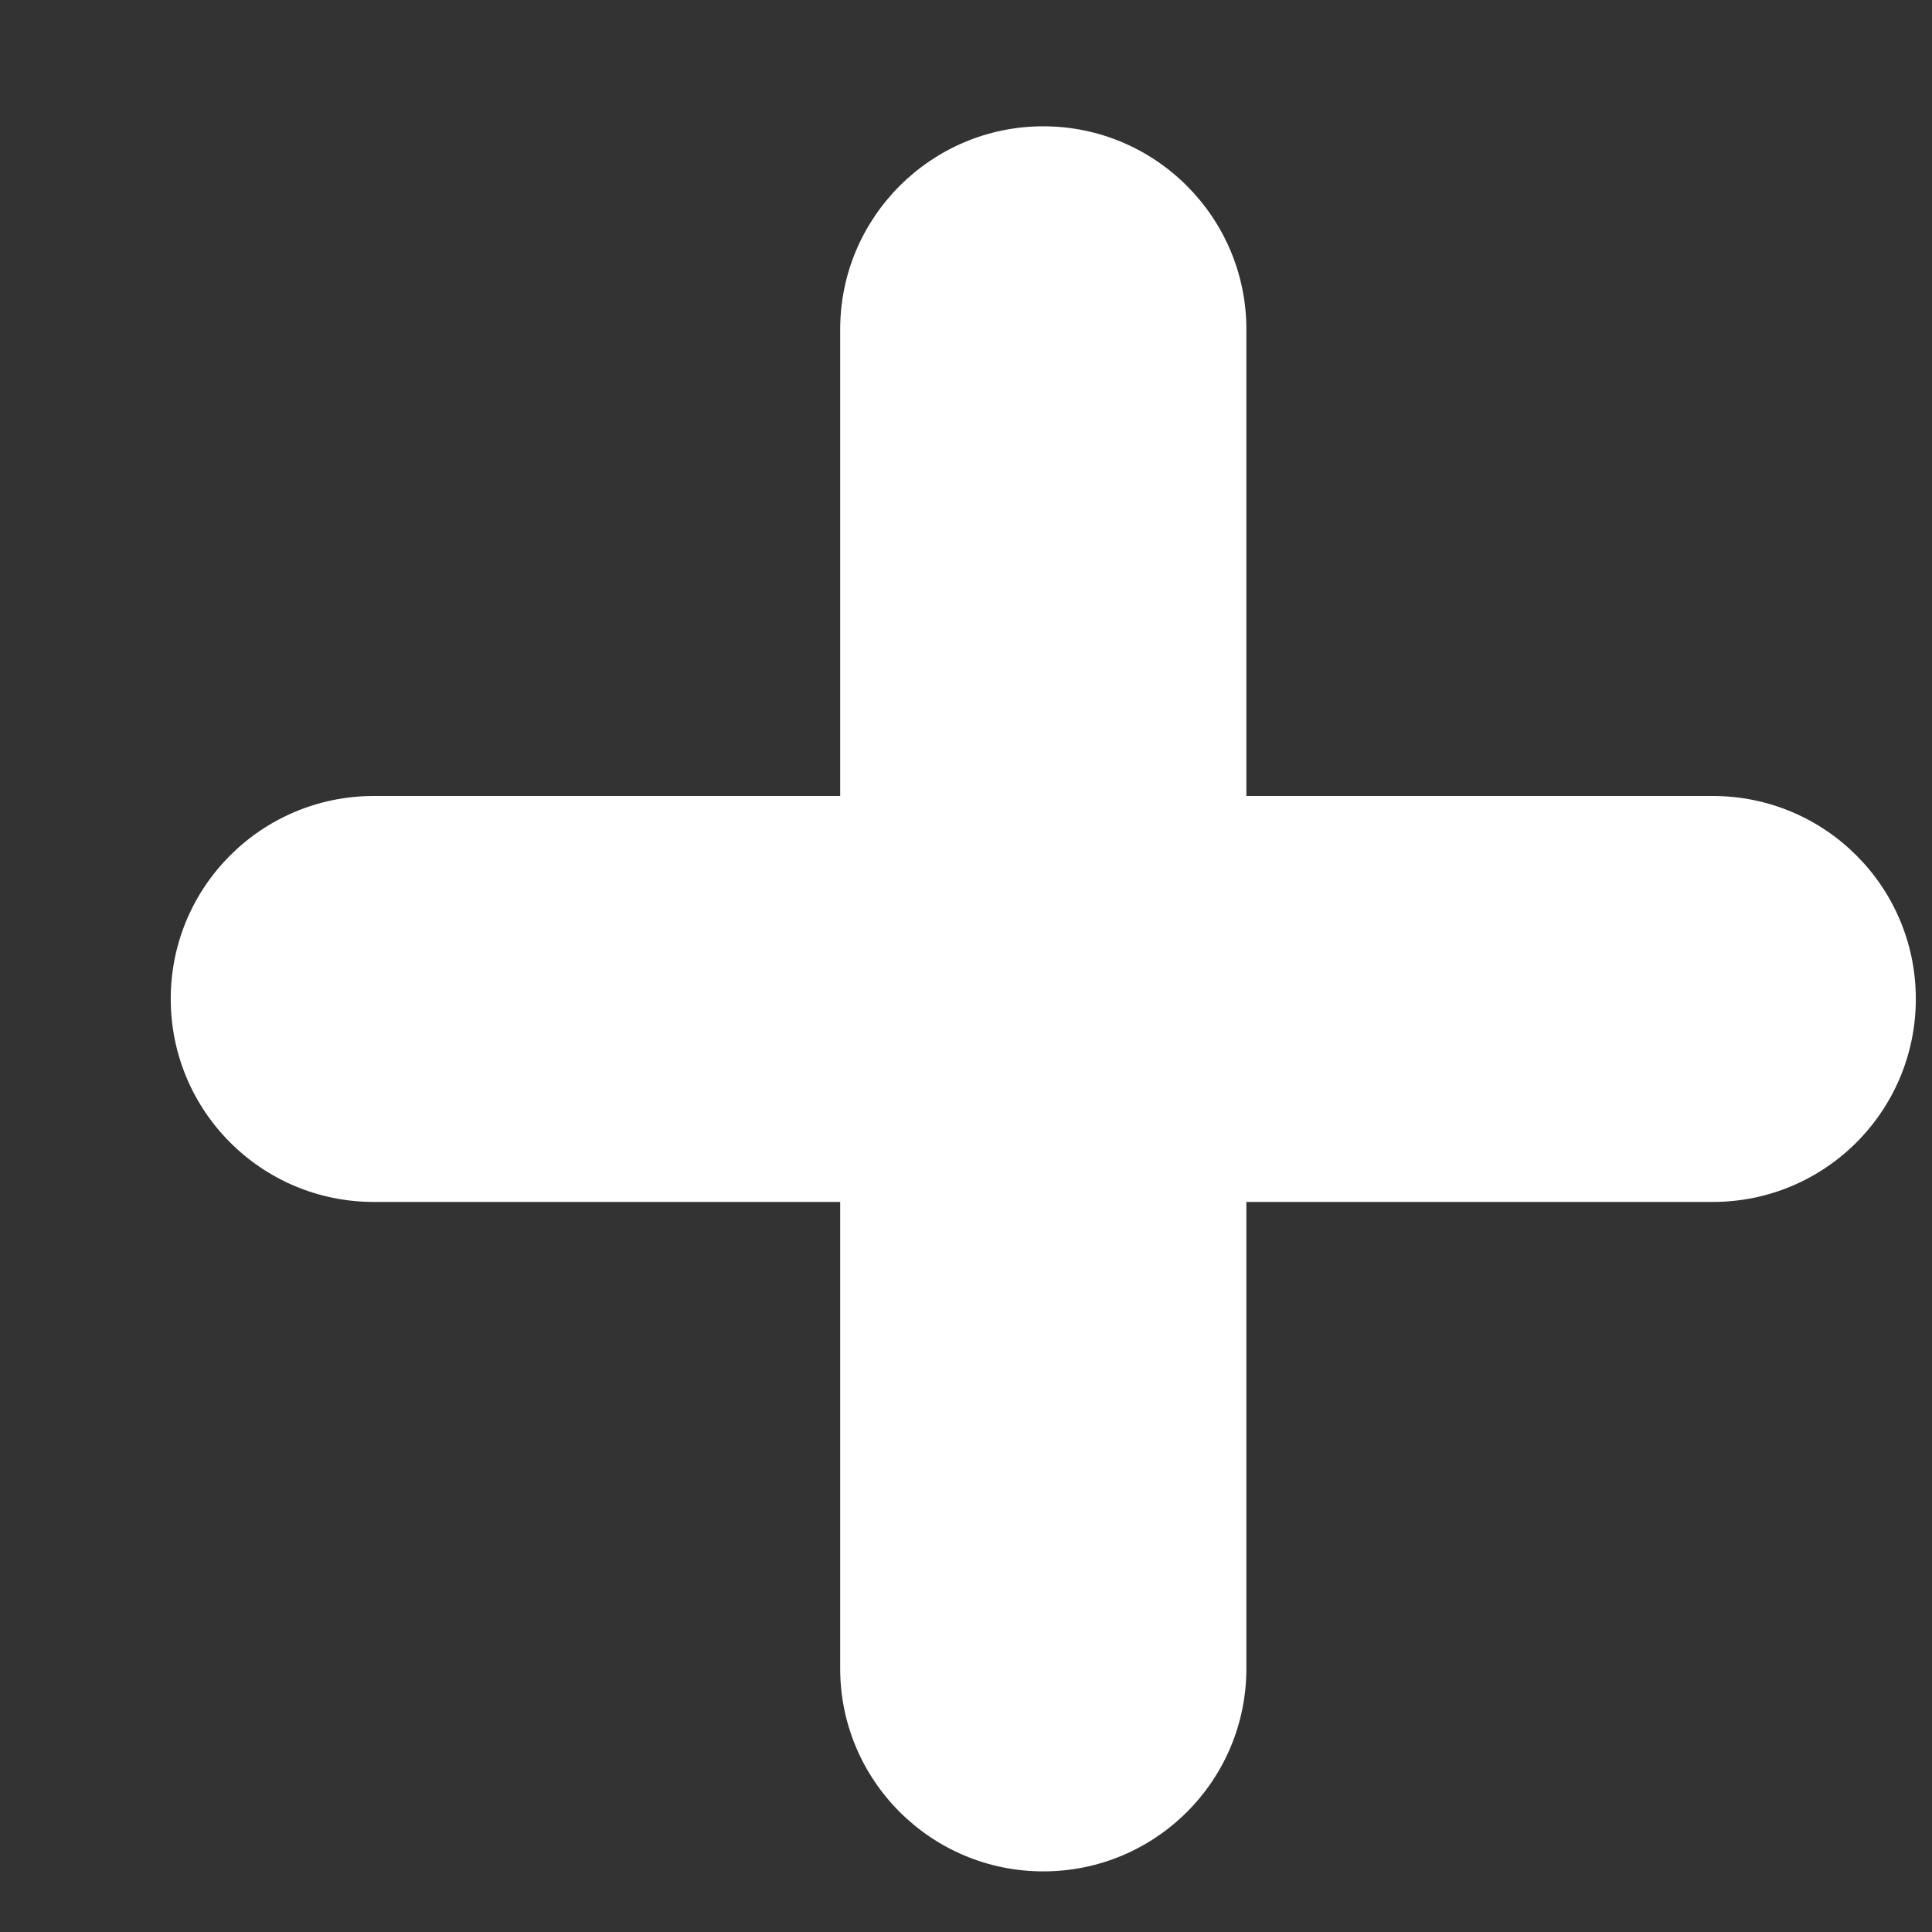 <svg width="8" height="8" viewBox="0 0 8 8" fill="none" xmlns="http://www.w3.org/2000/svg">
<rect x="0" y="0" width="8" height="8" fill="#333333" stroke="none"/>
<path d="M7.092 3.296H5.161V1.364C5.161 0.9 4.784 0.523 4.32 0.523C3.856 0.523 3.479 0.9 3.479 1.364V3.296H1.548C1.083 3.296 0.707 3.672 0.707 4.136C0.707 4.601 1.083 4.977 1.548 4.977H3.479V6.909C3.479 7.373 3.856 7.749 4.32 7.749C4.785 7.749 5.161 7.373 5.161 6.909V4.977H7.092C7.557 4.977 7.933 4.601 7.933 4.136C7.933 3.672 7.557 3.296 7.092 3.296Z" fill="white"/>
</svg>

